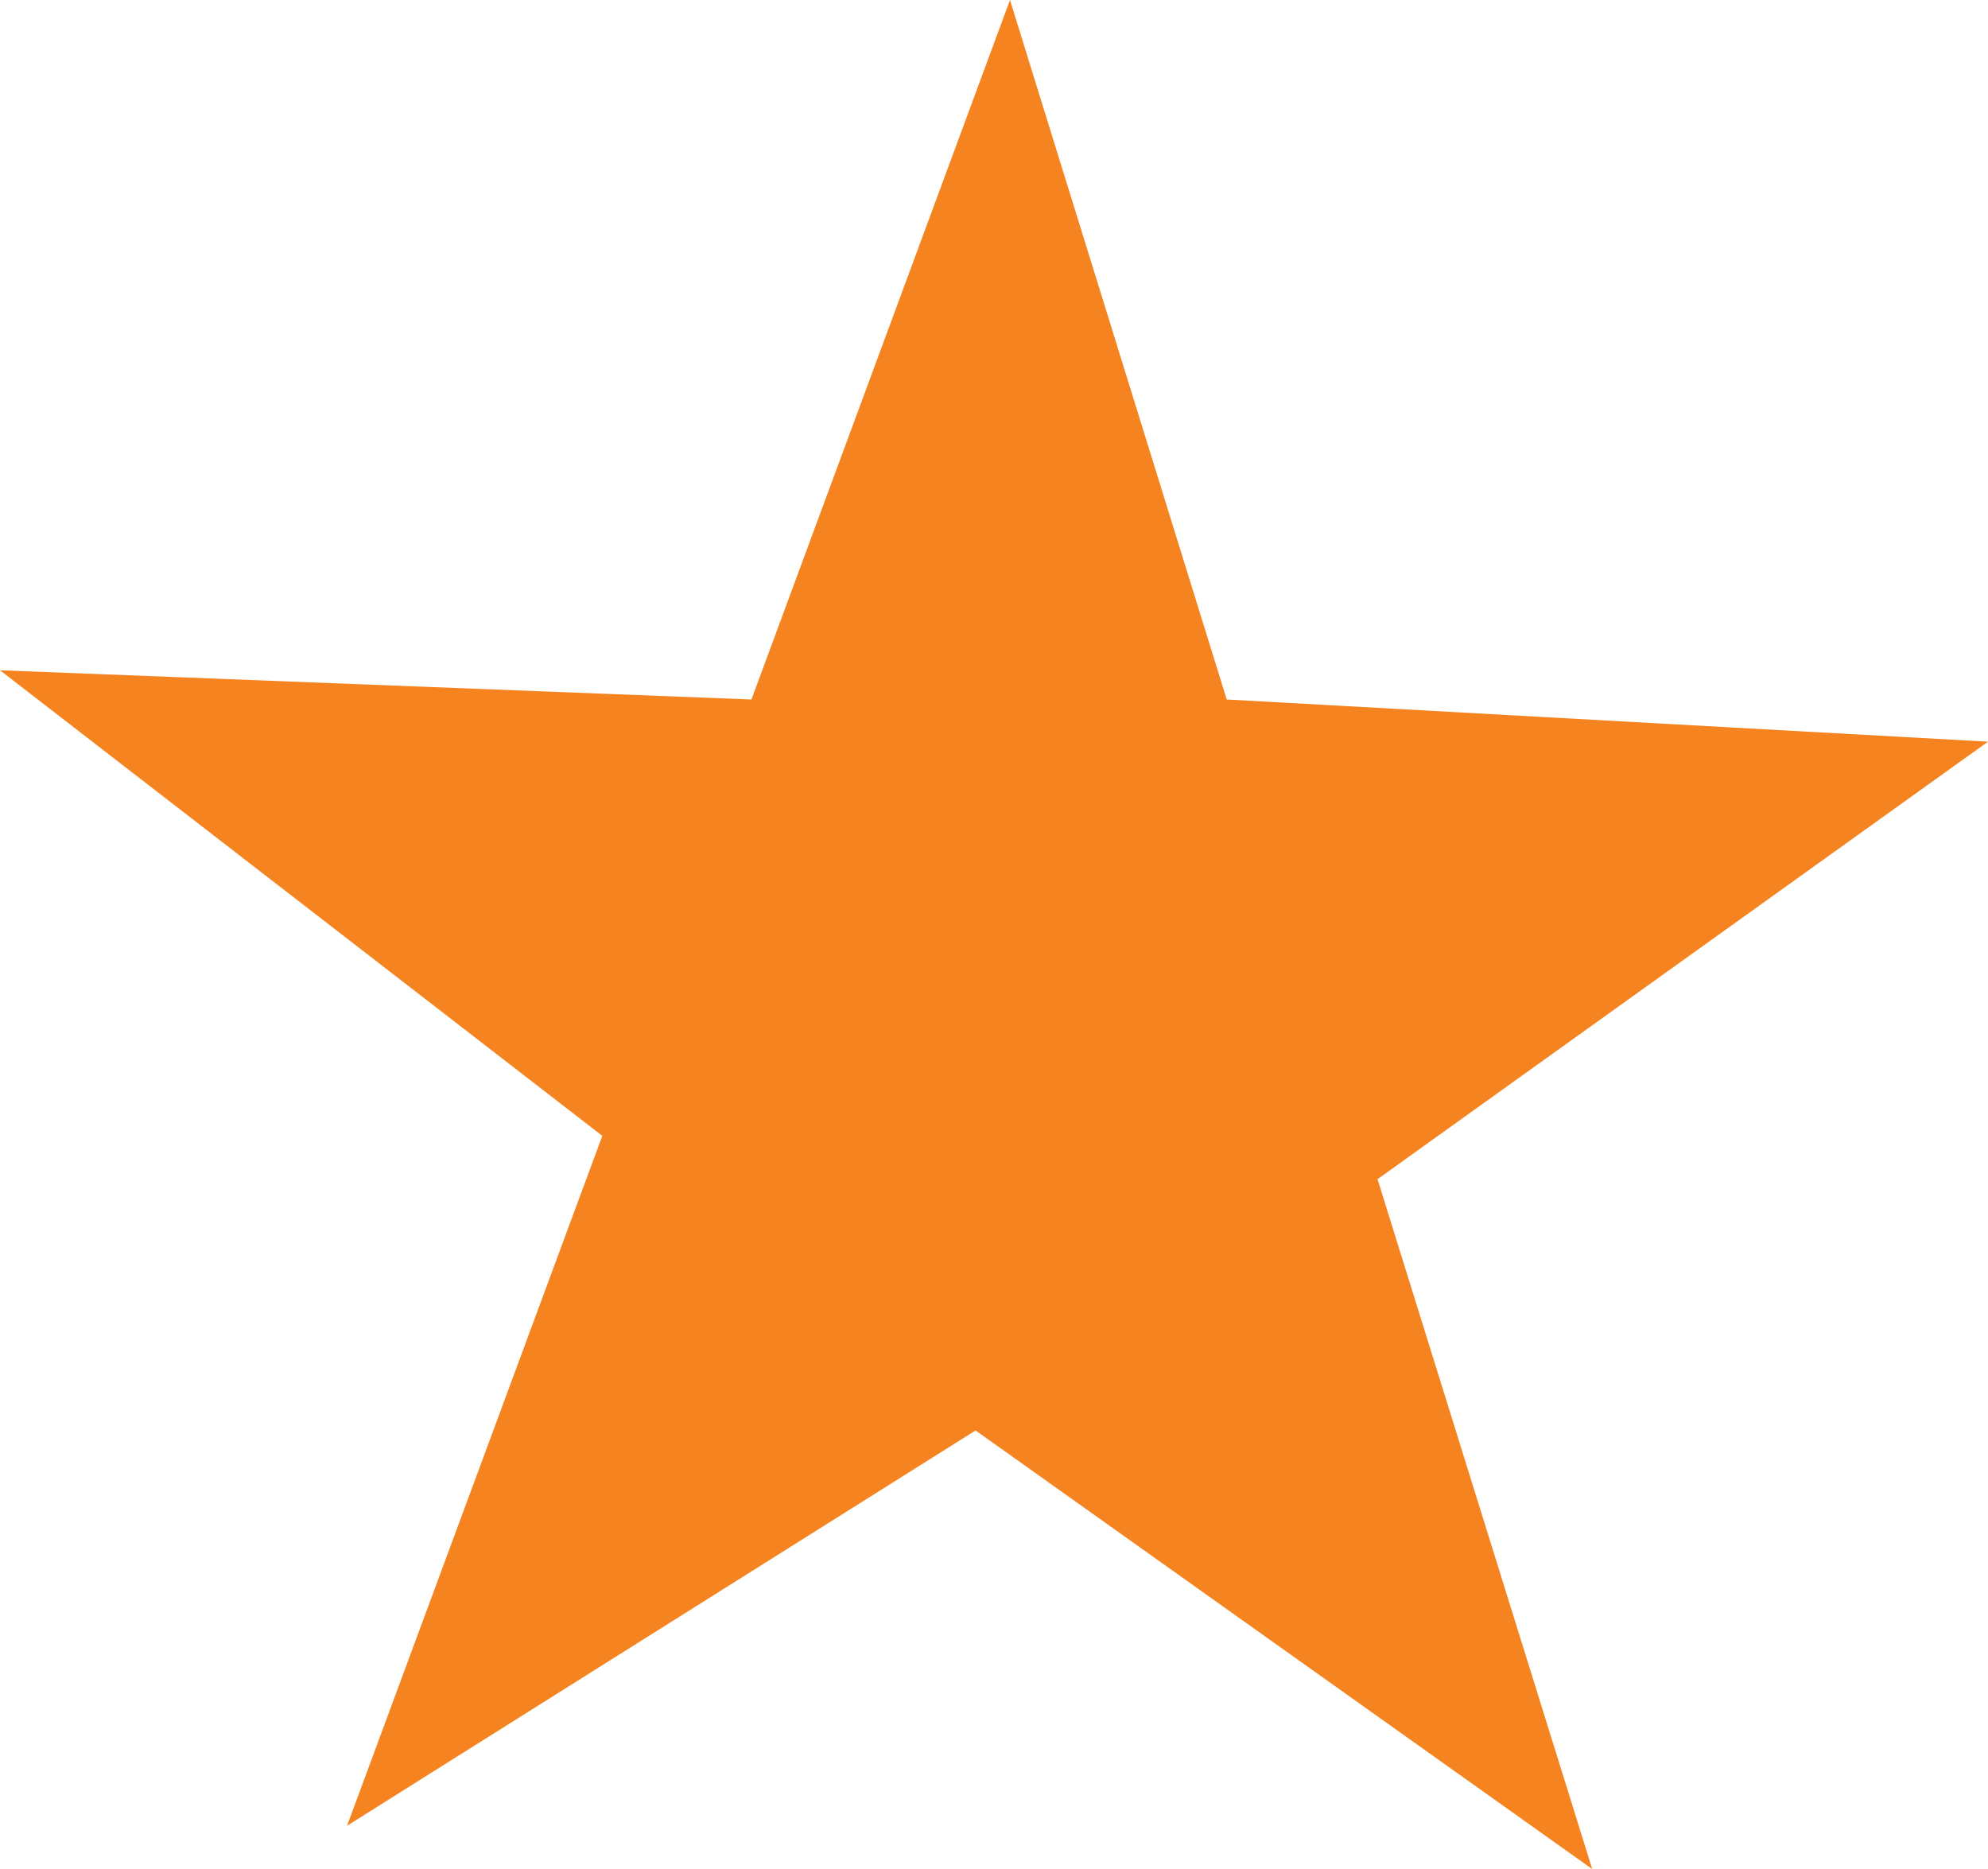 <svg id="star" xmlns="http://www.w3.org/2000/svg" width="77.159" height="72.531" viewBox="0 0 77.159 72.531">
  <path id="Path_3991" data-name="Path 3991" d="M-3478.027,487.529l29.165,1.134,10.035-27.145,8.412,27.145,29.547,1.637-23.694,16.978,8.332,26.771-23.933-17.02-24.394,15.34,9.907-26.773Z" transform="translate(3478.027 -461.518)" fill="#f5831f"/>
</svg>
